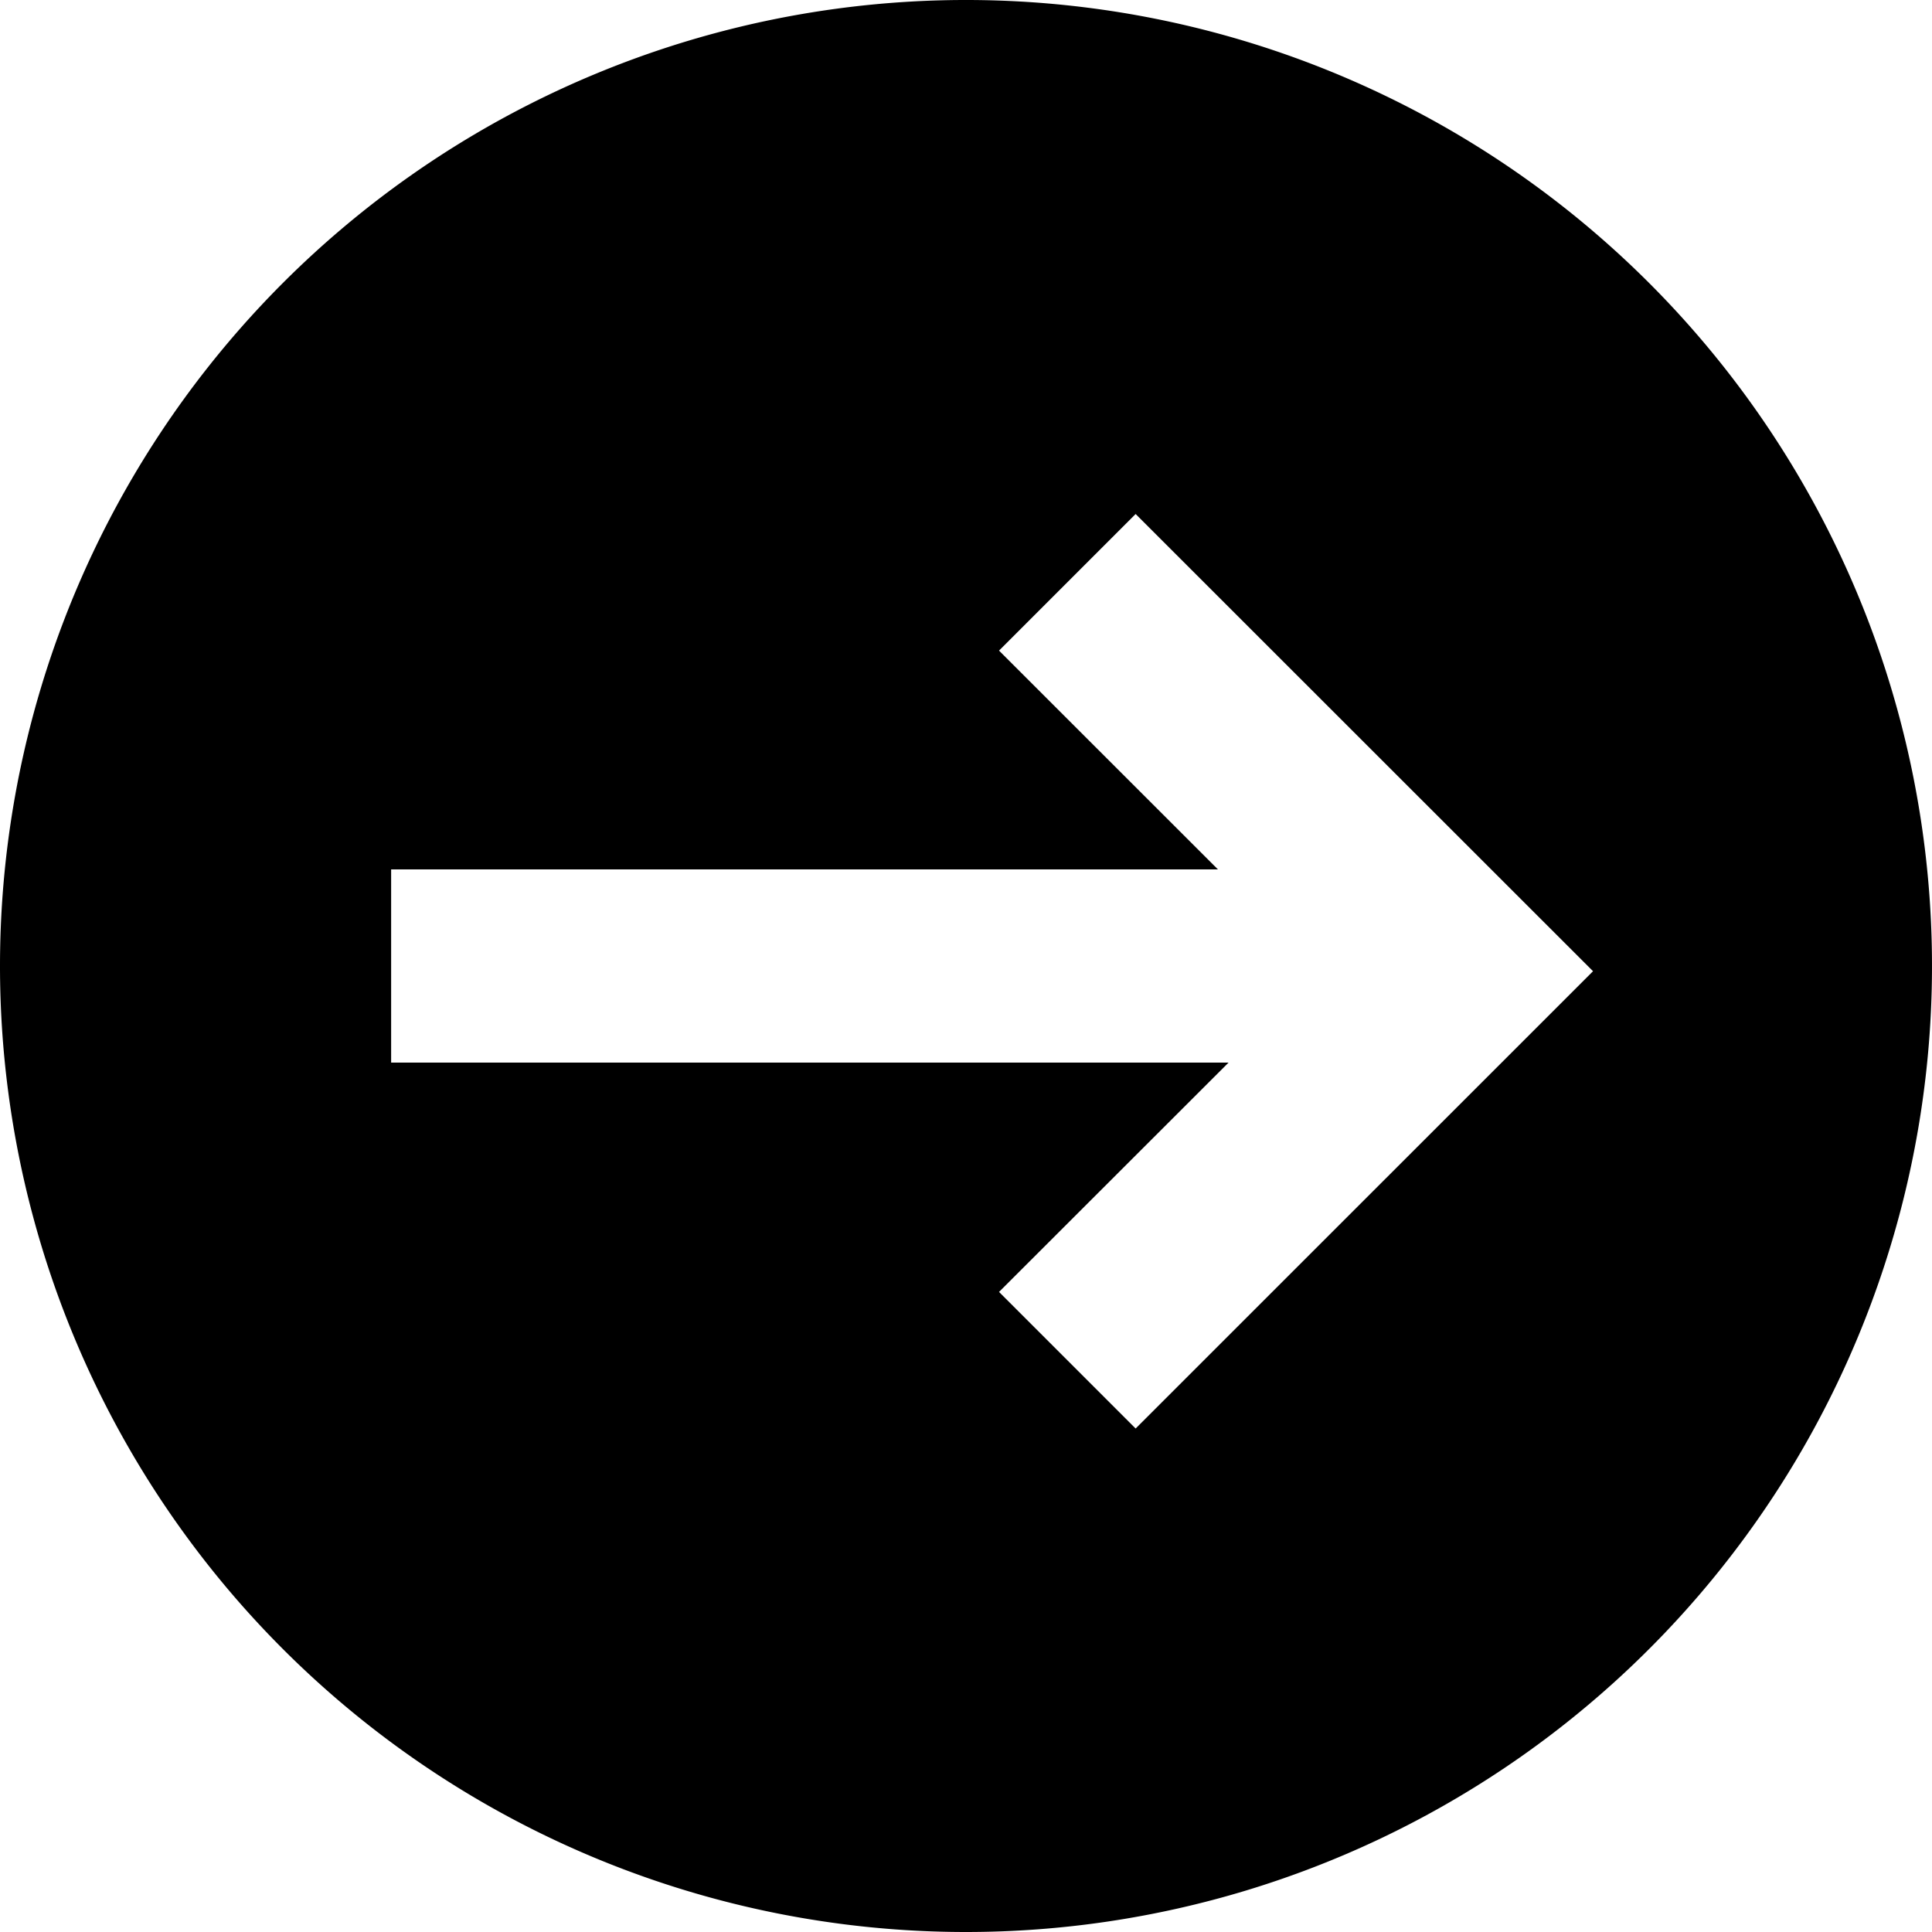<svg xmlns="http://www.w3.org/2000/svg" width="20" height="20"><path d="M10 20A10 10 0 1 0 0 10a10 10 0 0 0 10 10zM4.049 9h8.559l-2.266-2.265 1.414-1.414 4.735 4.733-4.735 4.734-1.414-1.414L12.718 11H4.049z"/></svg>